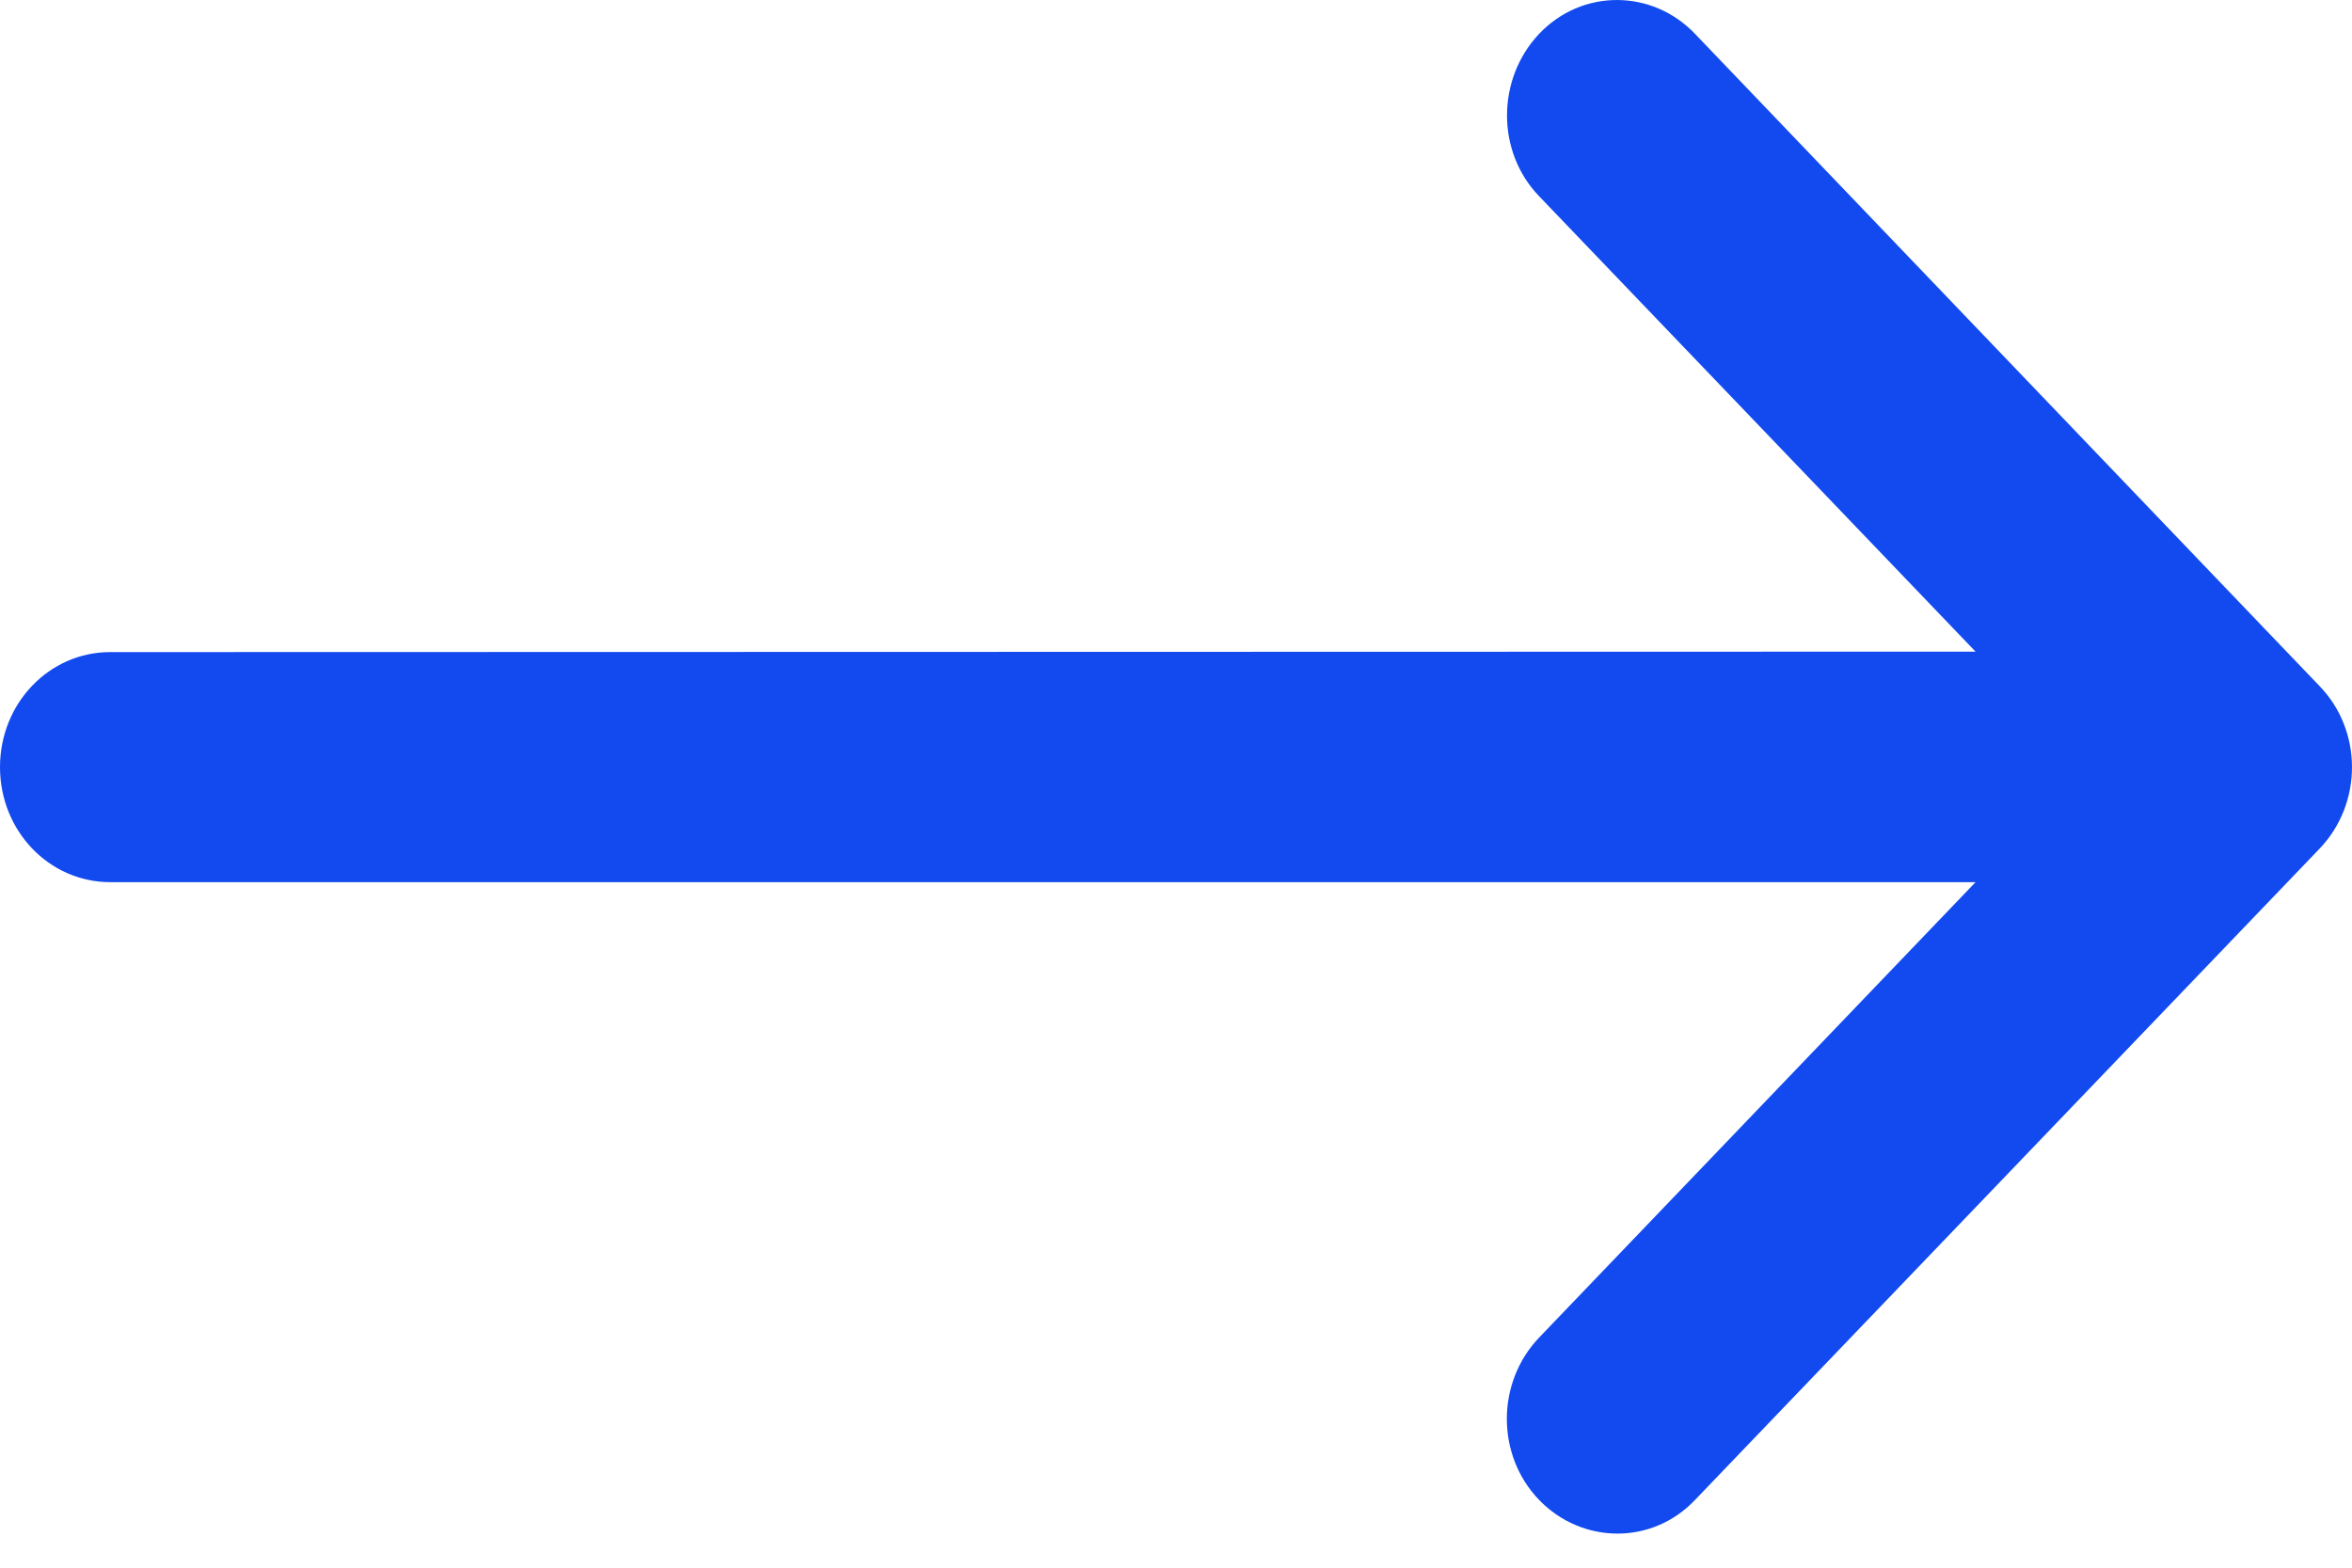 <svg xmlns="http://www.w3.org/2000/svg" xmlns:xlink="http://www.w3.org/1999/xlink" width="36px" height="24px" viewBox="0 0 36 24"><title>Path</title><g id="DESIGN-FINAL" stroke="none" stroke-width="1" fill="none" fill-rule="evenodd"><g id="1920-Version-6-Copy" transform="translate(-1311, -6786)" fill="#124AEF" fill-rule="nonzero"><g id="Group-52" transform="translate(940, 6574)"><g id="Group-51" transform="translate(59, 75)"><g id="Group-17-Copy" transform="translate(0, 103)"><path d="M347.504,46.992 C348.165,46.302 348.165,45.186 347.504,44.504 L337.943,34.517 C337.282,33.828 336.213,33.828 335.559,34.517 C334.906,35.207 334.899,36.322 335.559,37.005 L342.238,43.976 L313.687,43.983 C312.752,43.983 312,44.768 312,45.744 C312,46.72 312.752,47.505 313.687,47.505 L342.238,47.505 L335.559,54.476 C334.899,55.166 334.899,56.281 335.559,56.964 C336.22,57.646 337.289,57.653 337.943,56.964 L347.504,46.992 Z" id="Path"></path></g></g></g></g></g></svg>